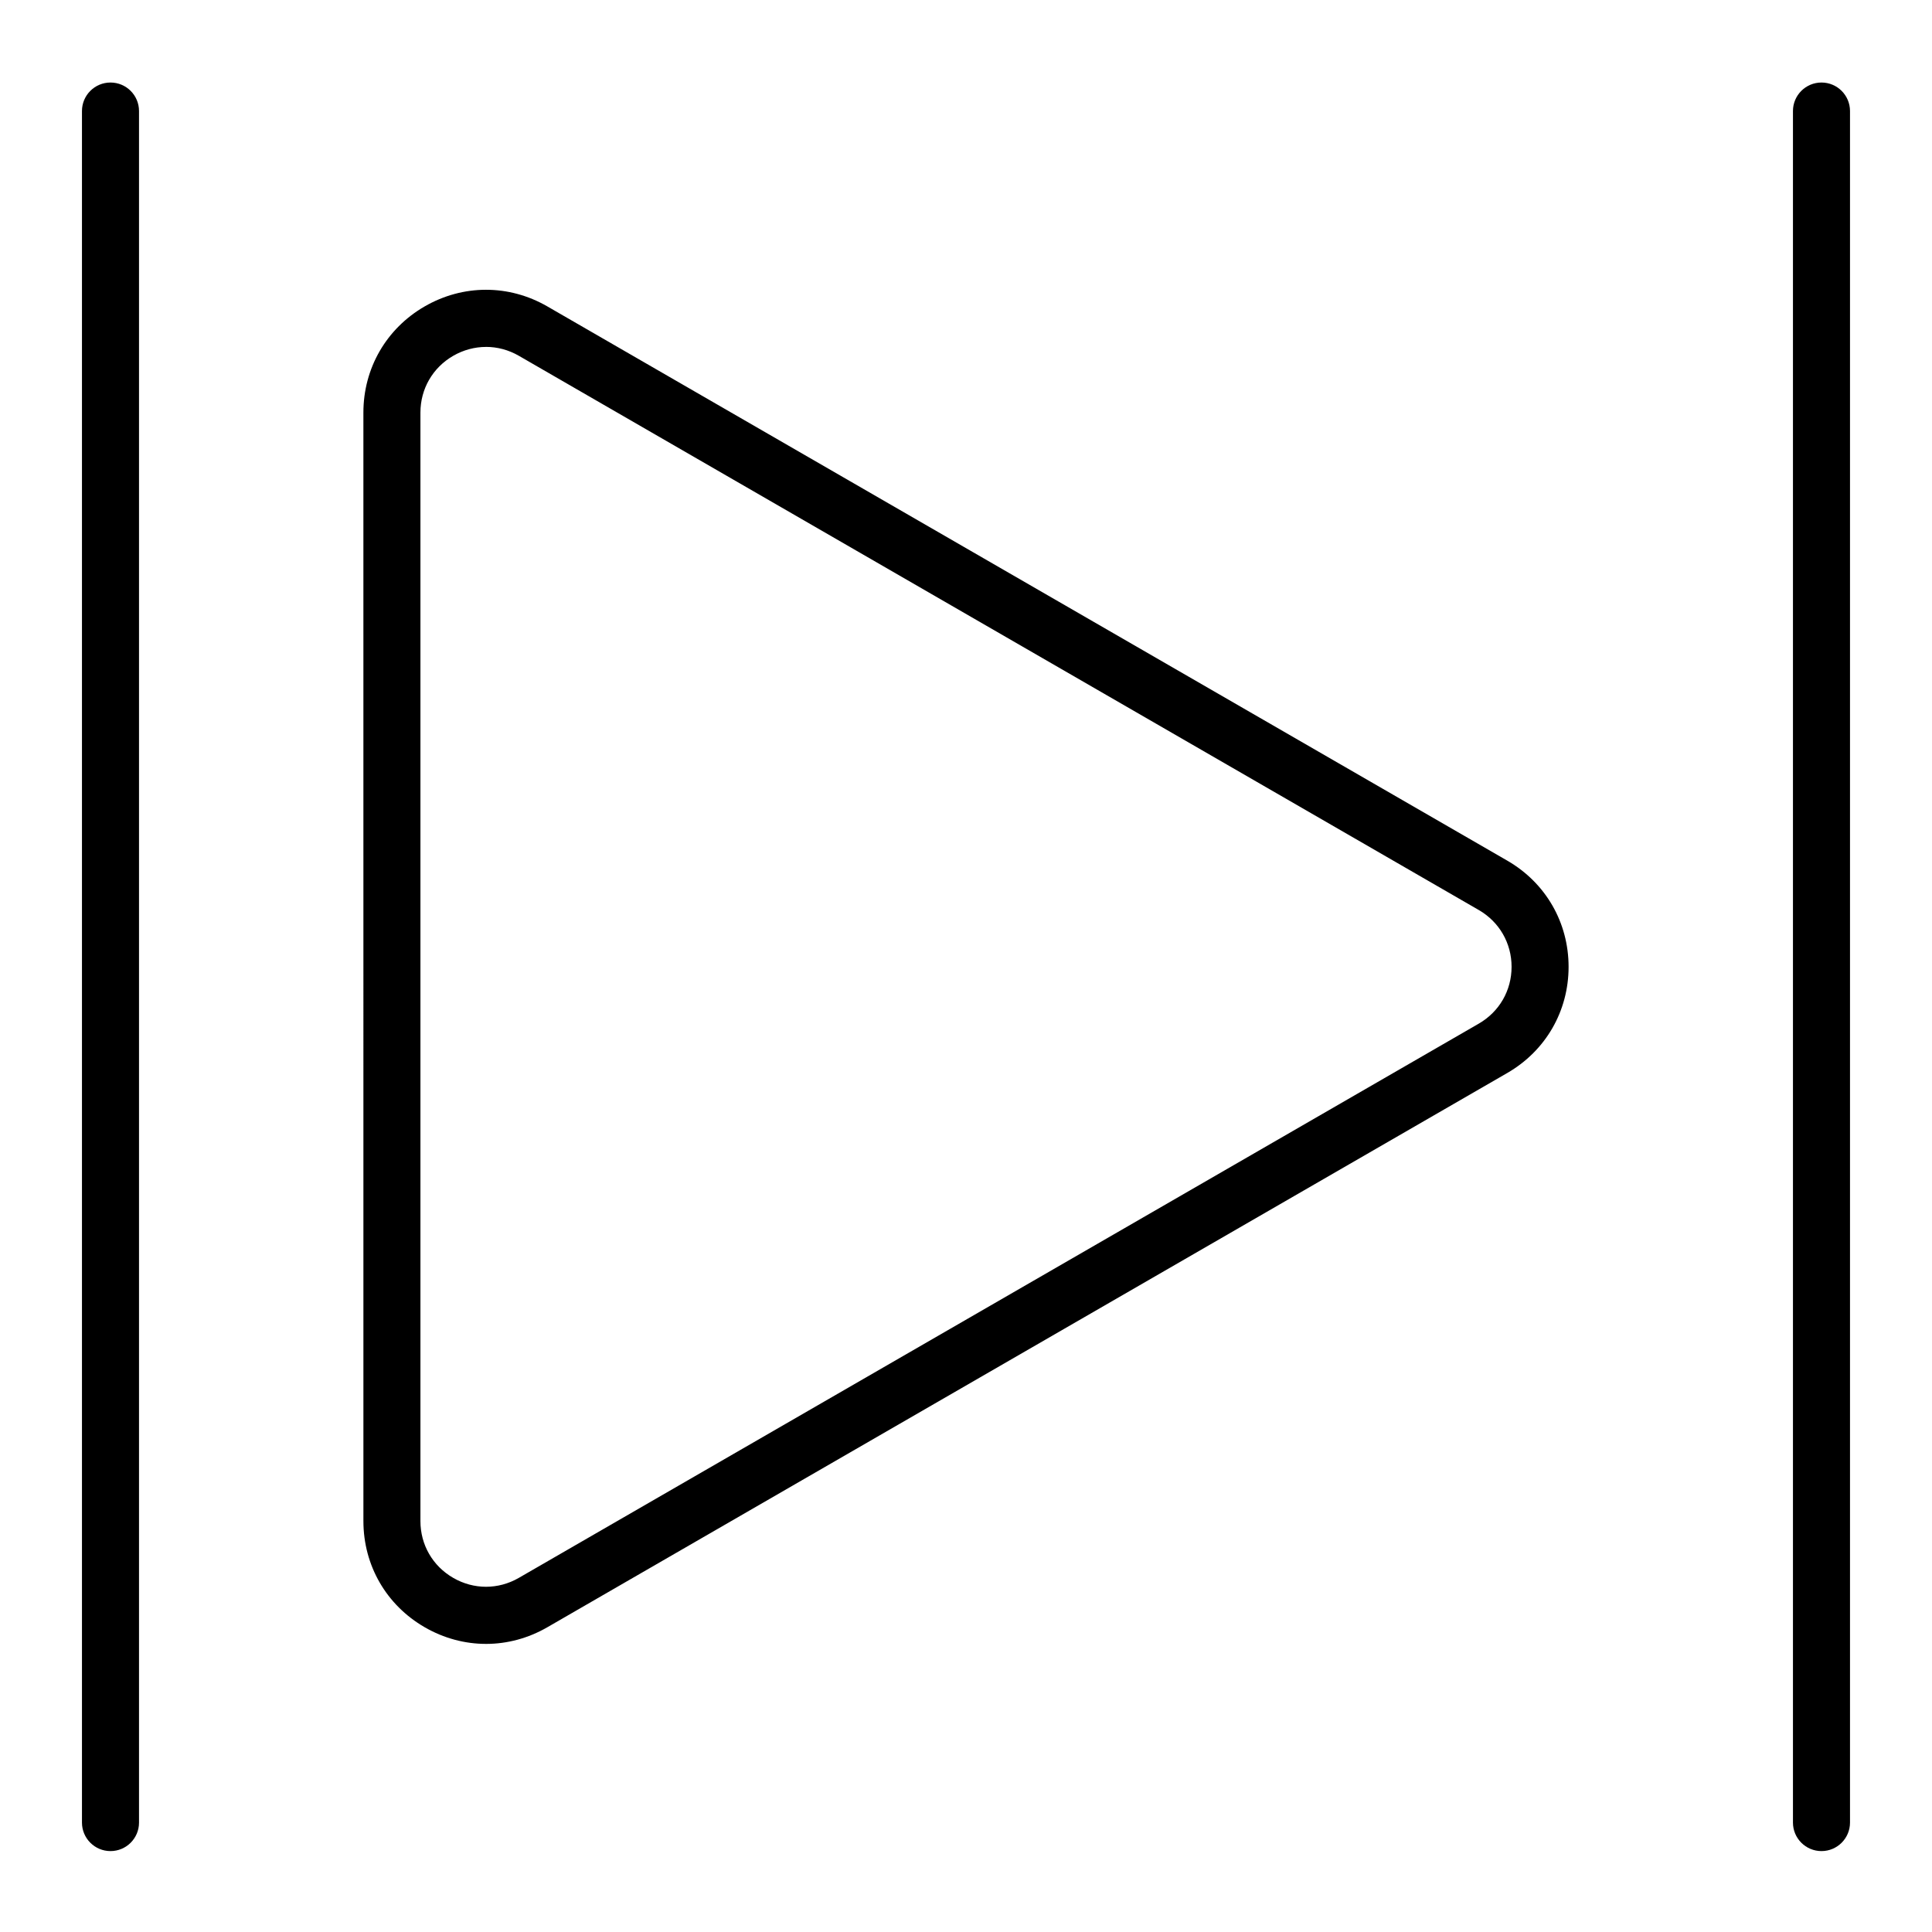 <?xml version="1.0" encoding="UTF-8"?>
<!-- Uploaded to: SVG Repo, www.svgrepo.com, Generator: SVG Repo Mixer Tools -->
<svg fill="#000000" width="800px" height="800px" version="1.1" viewBox="144 144 512 512" xmlns="http://www.w3.org/2000/svg">
 <path d="m272.8 579.65c-5.582 0-11.16-1.473-16.246-4.41-10.172-5.871-16.246-16.391-16.246-28.137l-0.004-293.76c0-11.75 6.074-22.27 16.246-28.145 10.176-5.875 22.32-5.875 32.496 0l254.4 146.88c10.176 5.875 16.246 16.395 16.246 28.137 0 11.742-6.07 22.262-16.246 28.137l-254.4 146.89c-5.086 2.938-10.668 4.41-16.246 4.41zm0-343.71c-2.988 0-5.969 0.785-8.691 2.352-5.441 3.144-8.691 8.77-8.691 15.055v293.76c0 6.281 3.25 11.91 8.691 15.047 5.441 3.144 11.941 3.144 17.383 0l254.4-146.88c5.441-3.144 8.691-8.766 8.691-15.055 0-6.281-3.25-11.91-8.691-15.055l-254.4-146.88c-2.723-1.57-5.703-2.352-8.691-2.352zm361.47 391.07v-453.58c0-4.176-3.387-7.559-7.559-7.559-4.172 0-7.559 3.379-7.559 7.559v453.57c0 4.172 3.387 7.559 7.559 7.559 4.172 0 7.559-3.383 7.559-7.551zm-453.43 0v-453.58c0-4.176-3.379-7.559-7.559-7.559-4.176 0-7.559 3.379-7.559 7.559v453.57c0 4.172 3.379 7.559 7.559 7.559s7.559-3.383 7.559-7.551z"/>
</svg>